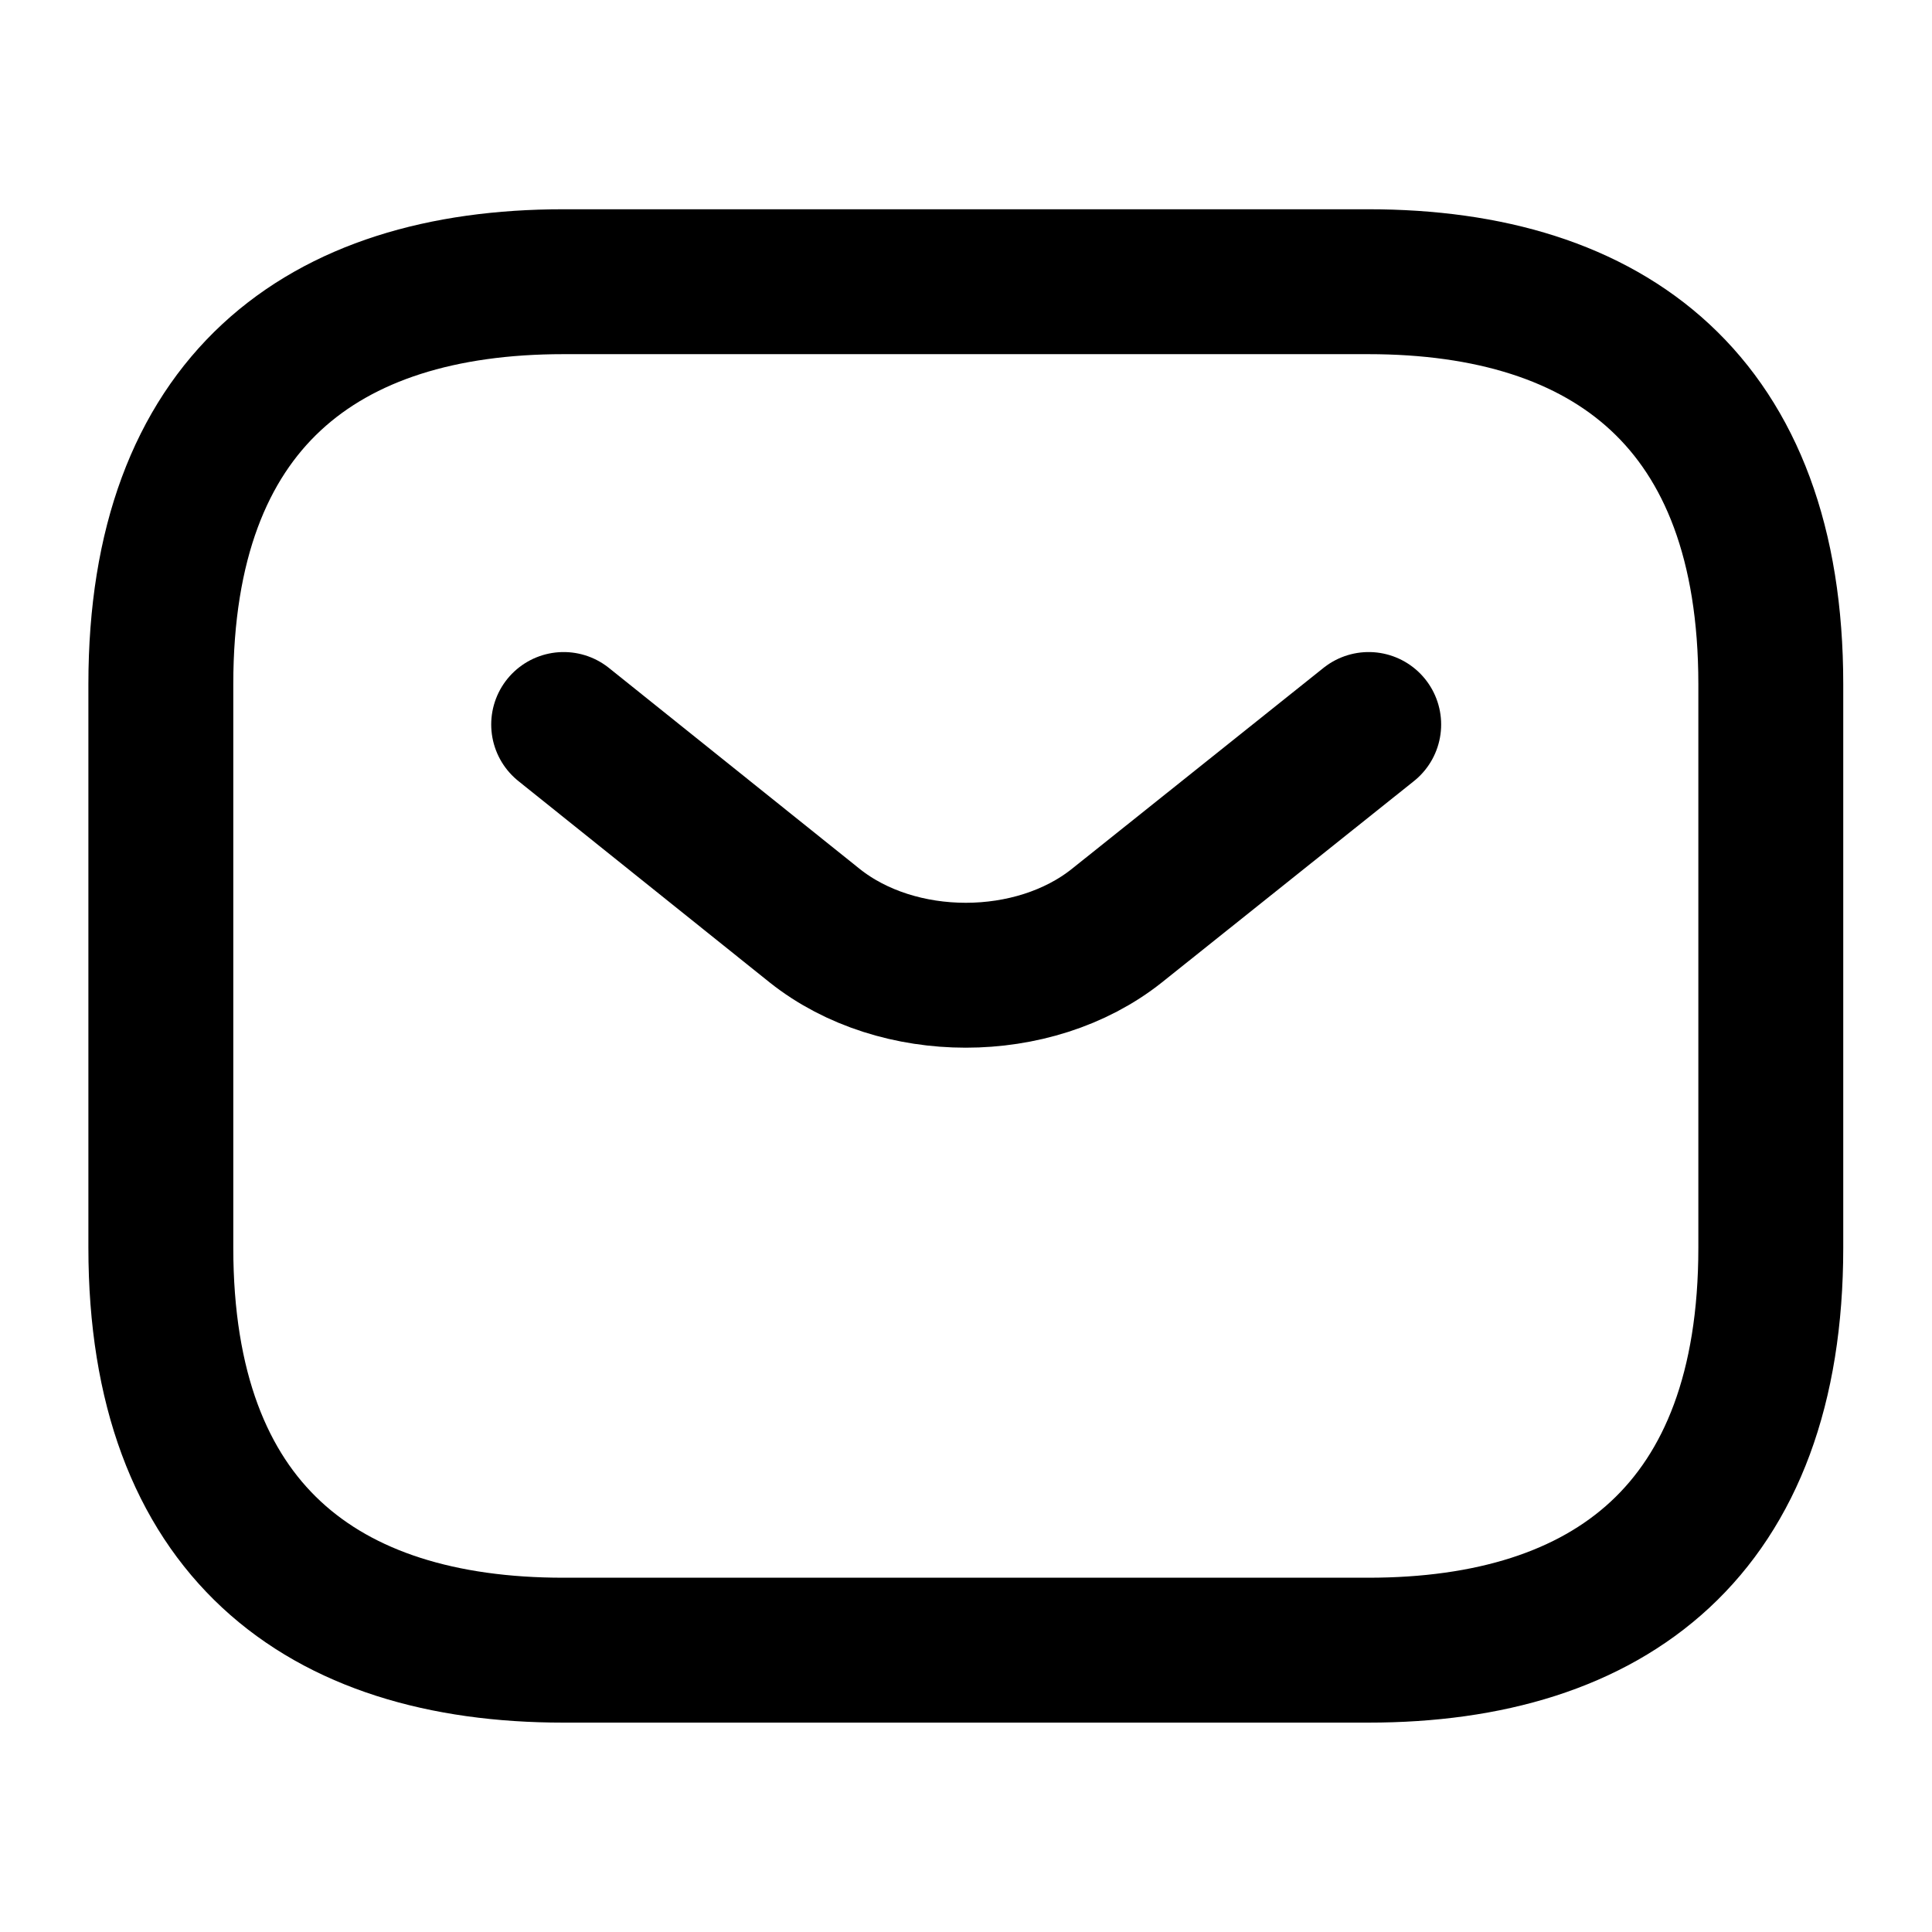 <svg width="16" height="16" viewBox="0 0 16 16" fill="none" xmlns="http://www.w3.org/2000/svg">
<path d="M11.332 13.666H4.665C2.665 13.666 1.332 12.666 1.332 10.333V5.666C1.332 3.333 2.665 2.333 4.665 2.333H11.332C13.332 2.333 14.665 3.333 14.665 5.666V10.333C14.665 12.666 13.332 13.666 11.332 13.666Z" stroke="black" stroke-width="1.2" stroke-miterlimit="10" stroke-linecap="round" stroke-linejoin="round"/>
<path d="M11.335 6L9.248 7.667C8.561 8.213 7.435 8.213 6.748 7.667L4.668 6" stroke="black" stroke-width="1.2" stroke-miterlimit="10" stroke-linecap="round" stroke-linejoin="round"/>
</svg>

